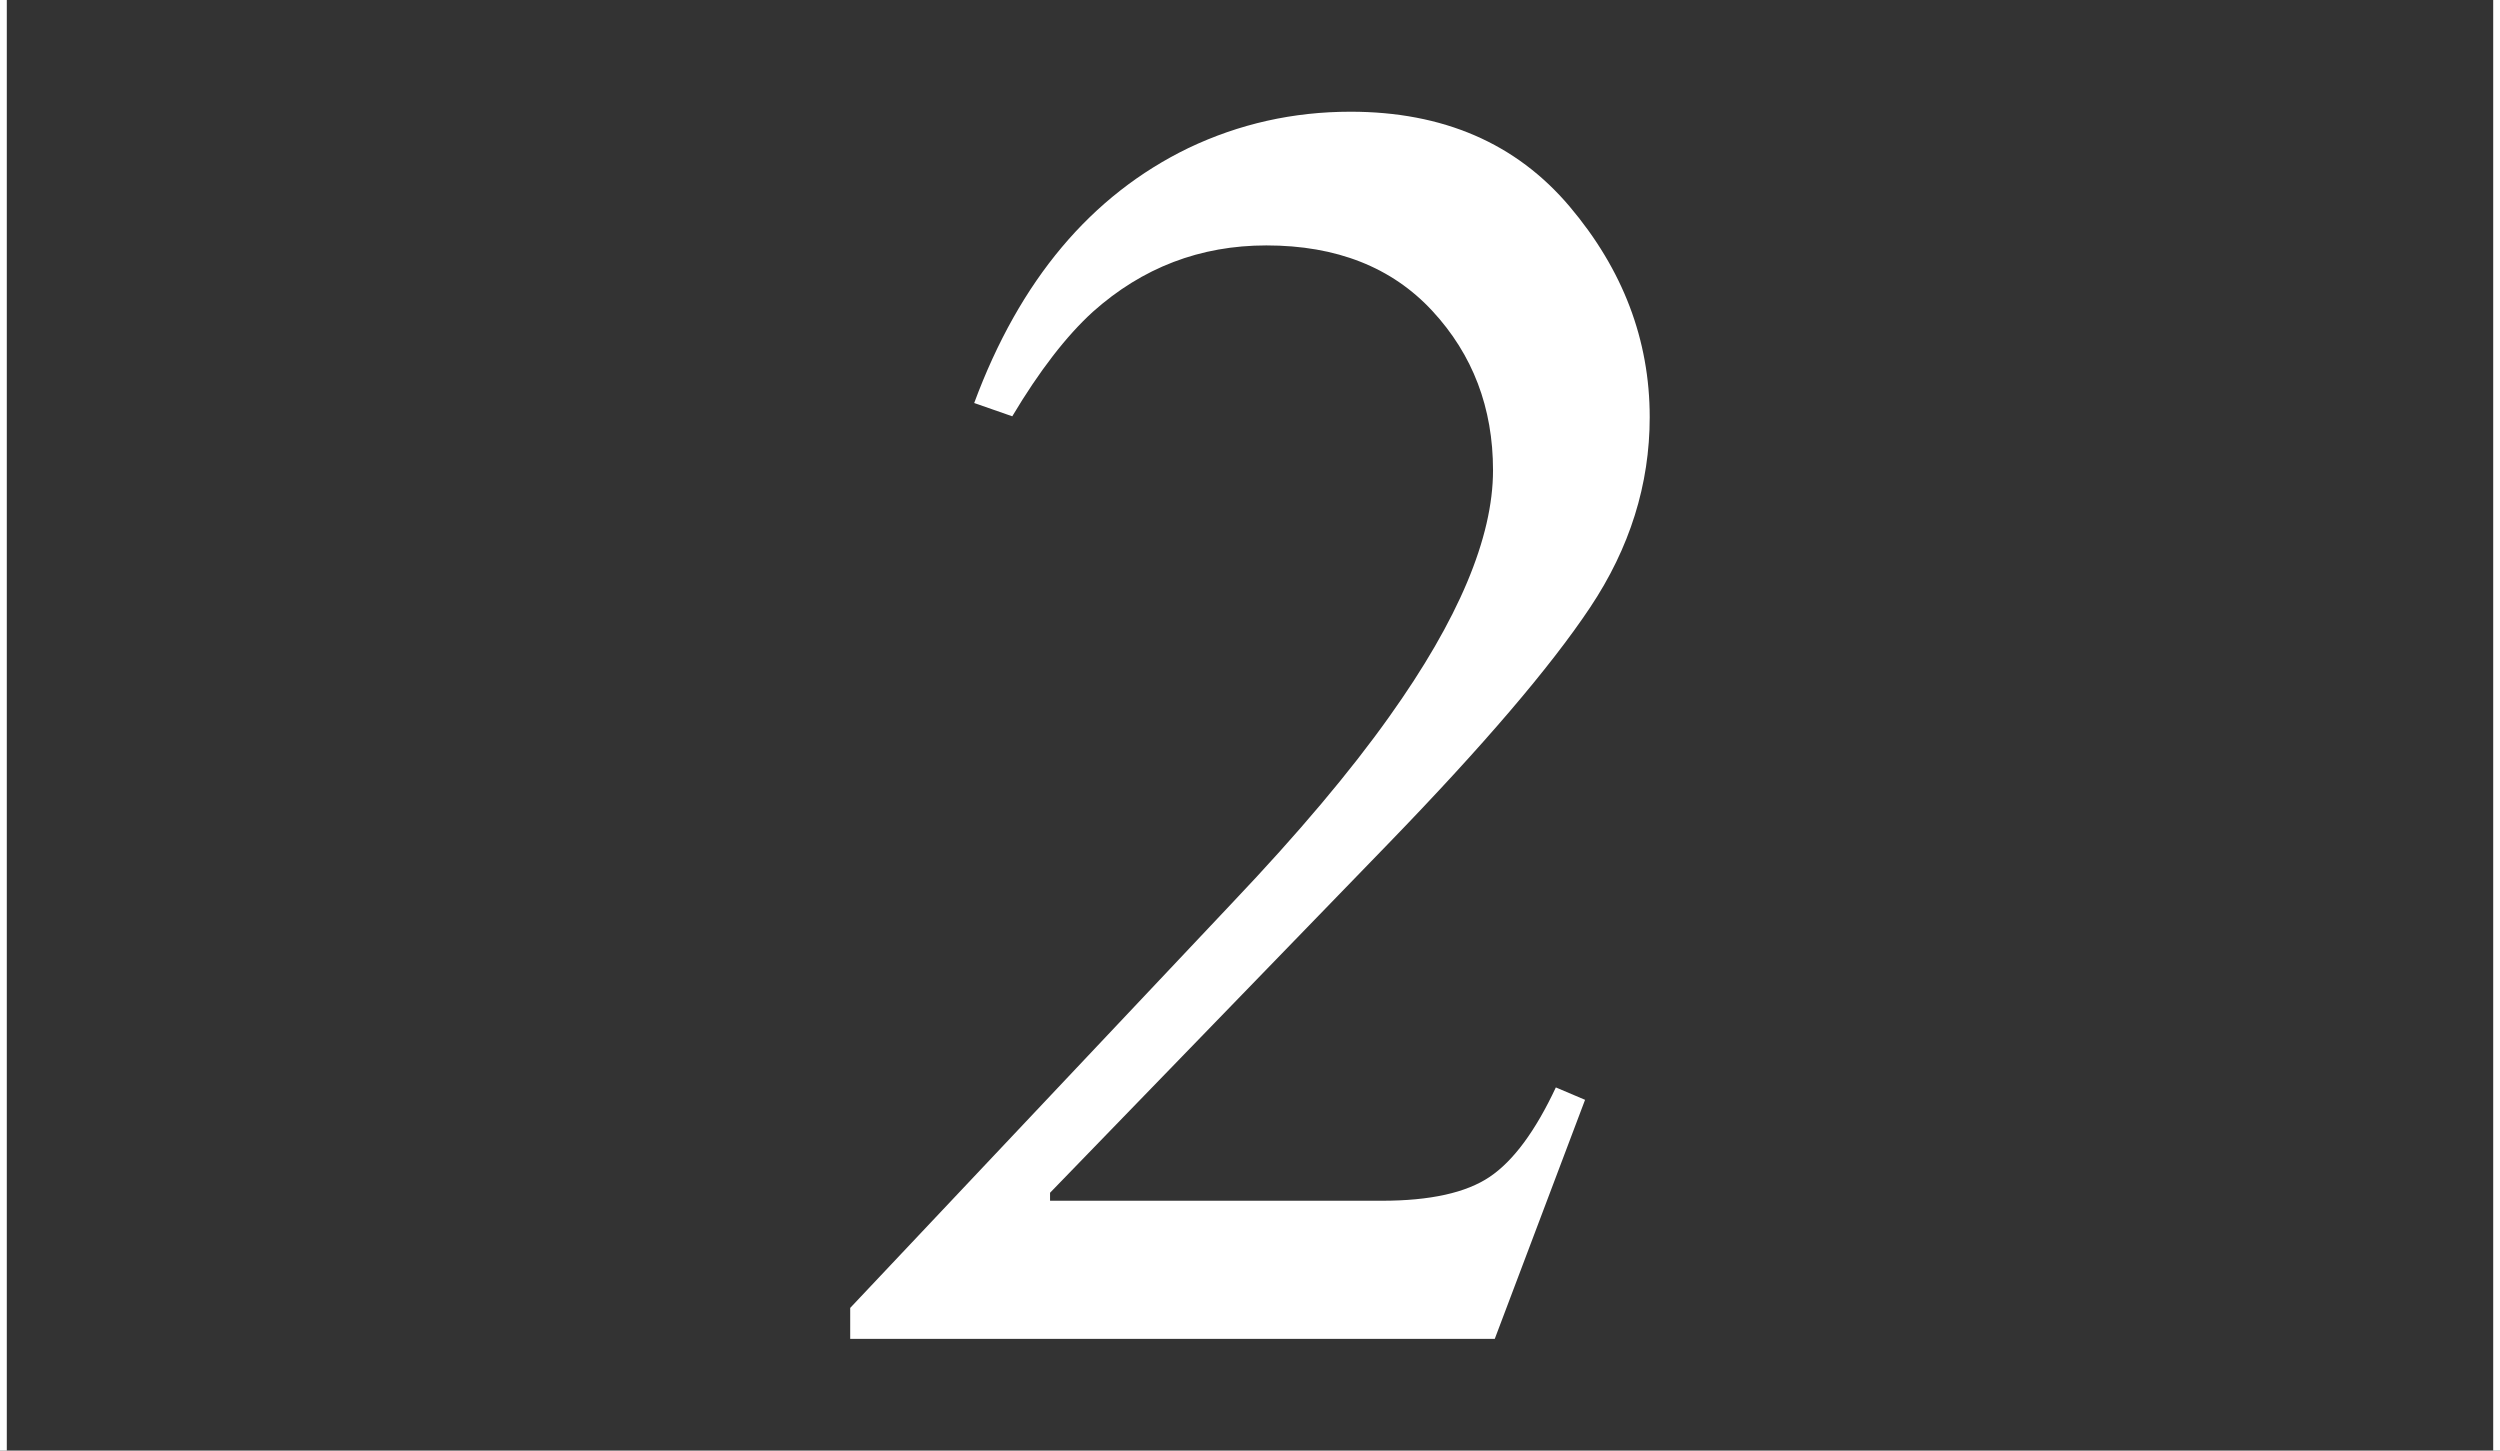<?xml version="1.0" encoding="UTF-8"?>
<svg id="_レイヤー_2" data-name="レイヤー 2" xmlns="http://www.w3.org/2000/svg" viewBox="0 0 110.3 64">
  <rect x="0" y="0" width="110.3" height="64" fill="#333333" stroke="none"/>
  <g id="_メイン" data-name="メイン">
    <g>
      <path d="m37.513,57.703l16.875-17.891c2.891-3.047,5.195-5.781,6.914-8.203,3.047-4.271,4.57-7.891,4.57-10.859,0-2.76-.893-5.104-2.676-7.031-1.784-1.927-4.226-2.891-7.324-2.891-2.917,0-5.469.977-7.656,2.93-1.172,1.068-2.357,2.604-3.555,4.609l-1.68-.586c2.005-5.416,5.156-9.166,9.453-11.25,2.239-1.067,4.622-1.602,7.148-1.602,4.088,0,7.311,1.394,9.668,4.18,2.356,2.787,3.535,5.886,3.535,9.297,0,2.969-.877,5.769-2.631,8.398-1.754,2.631-4.725,6.107-8.913,10.43l-14.913,15.391v.352h14.639c2.132,0,3.719-.352,4.76-1.055,1.042-.703,2.014-2.018,2.917-3.945l1.289.547-3.984,10.547h-28.438v-1.367Z" style="fill: #fff;"/>
      <rect width=".3" height="64" style="fill: #fff;"/>
      <rect x="110" width=".3" height="64" style="fill: #fff;"/>
    </g>
  </g>
</svg>